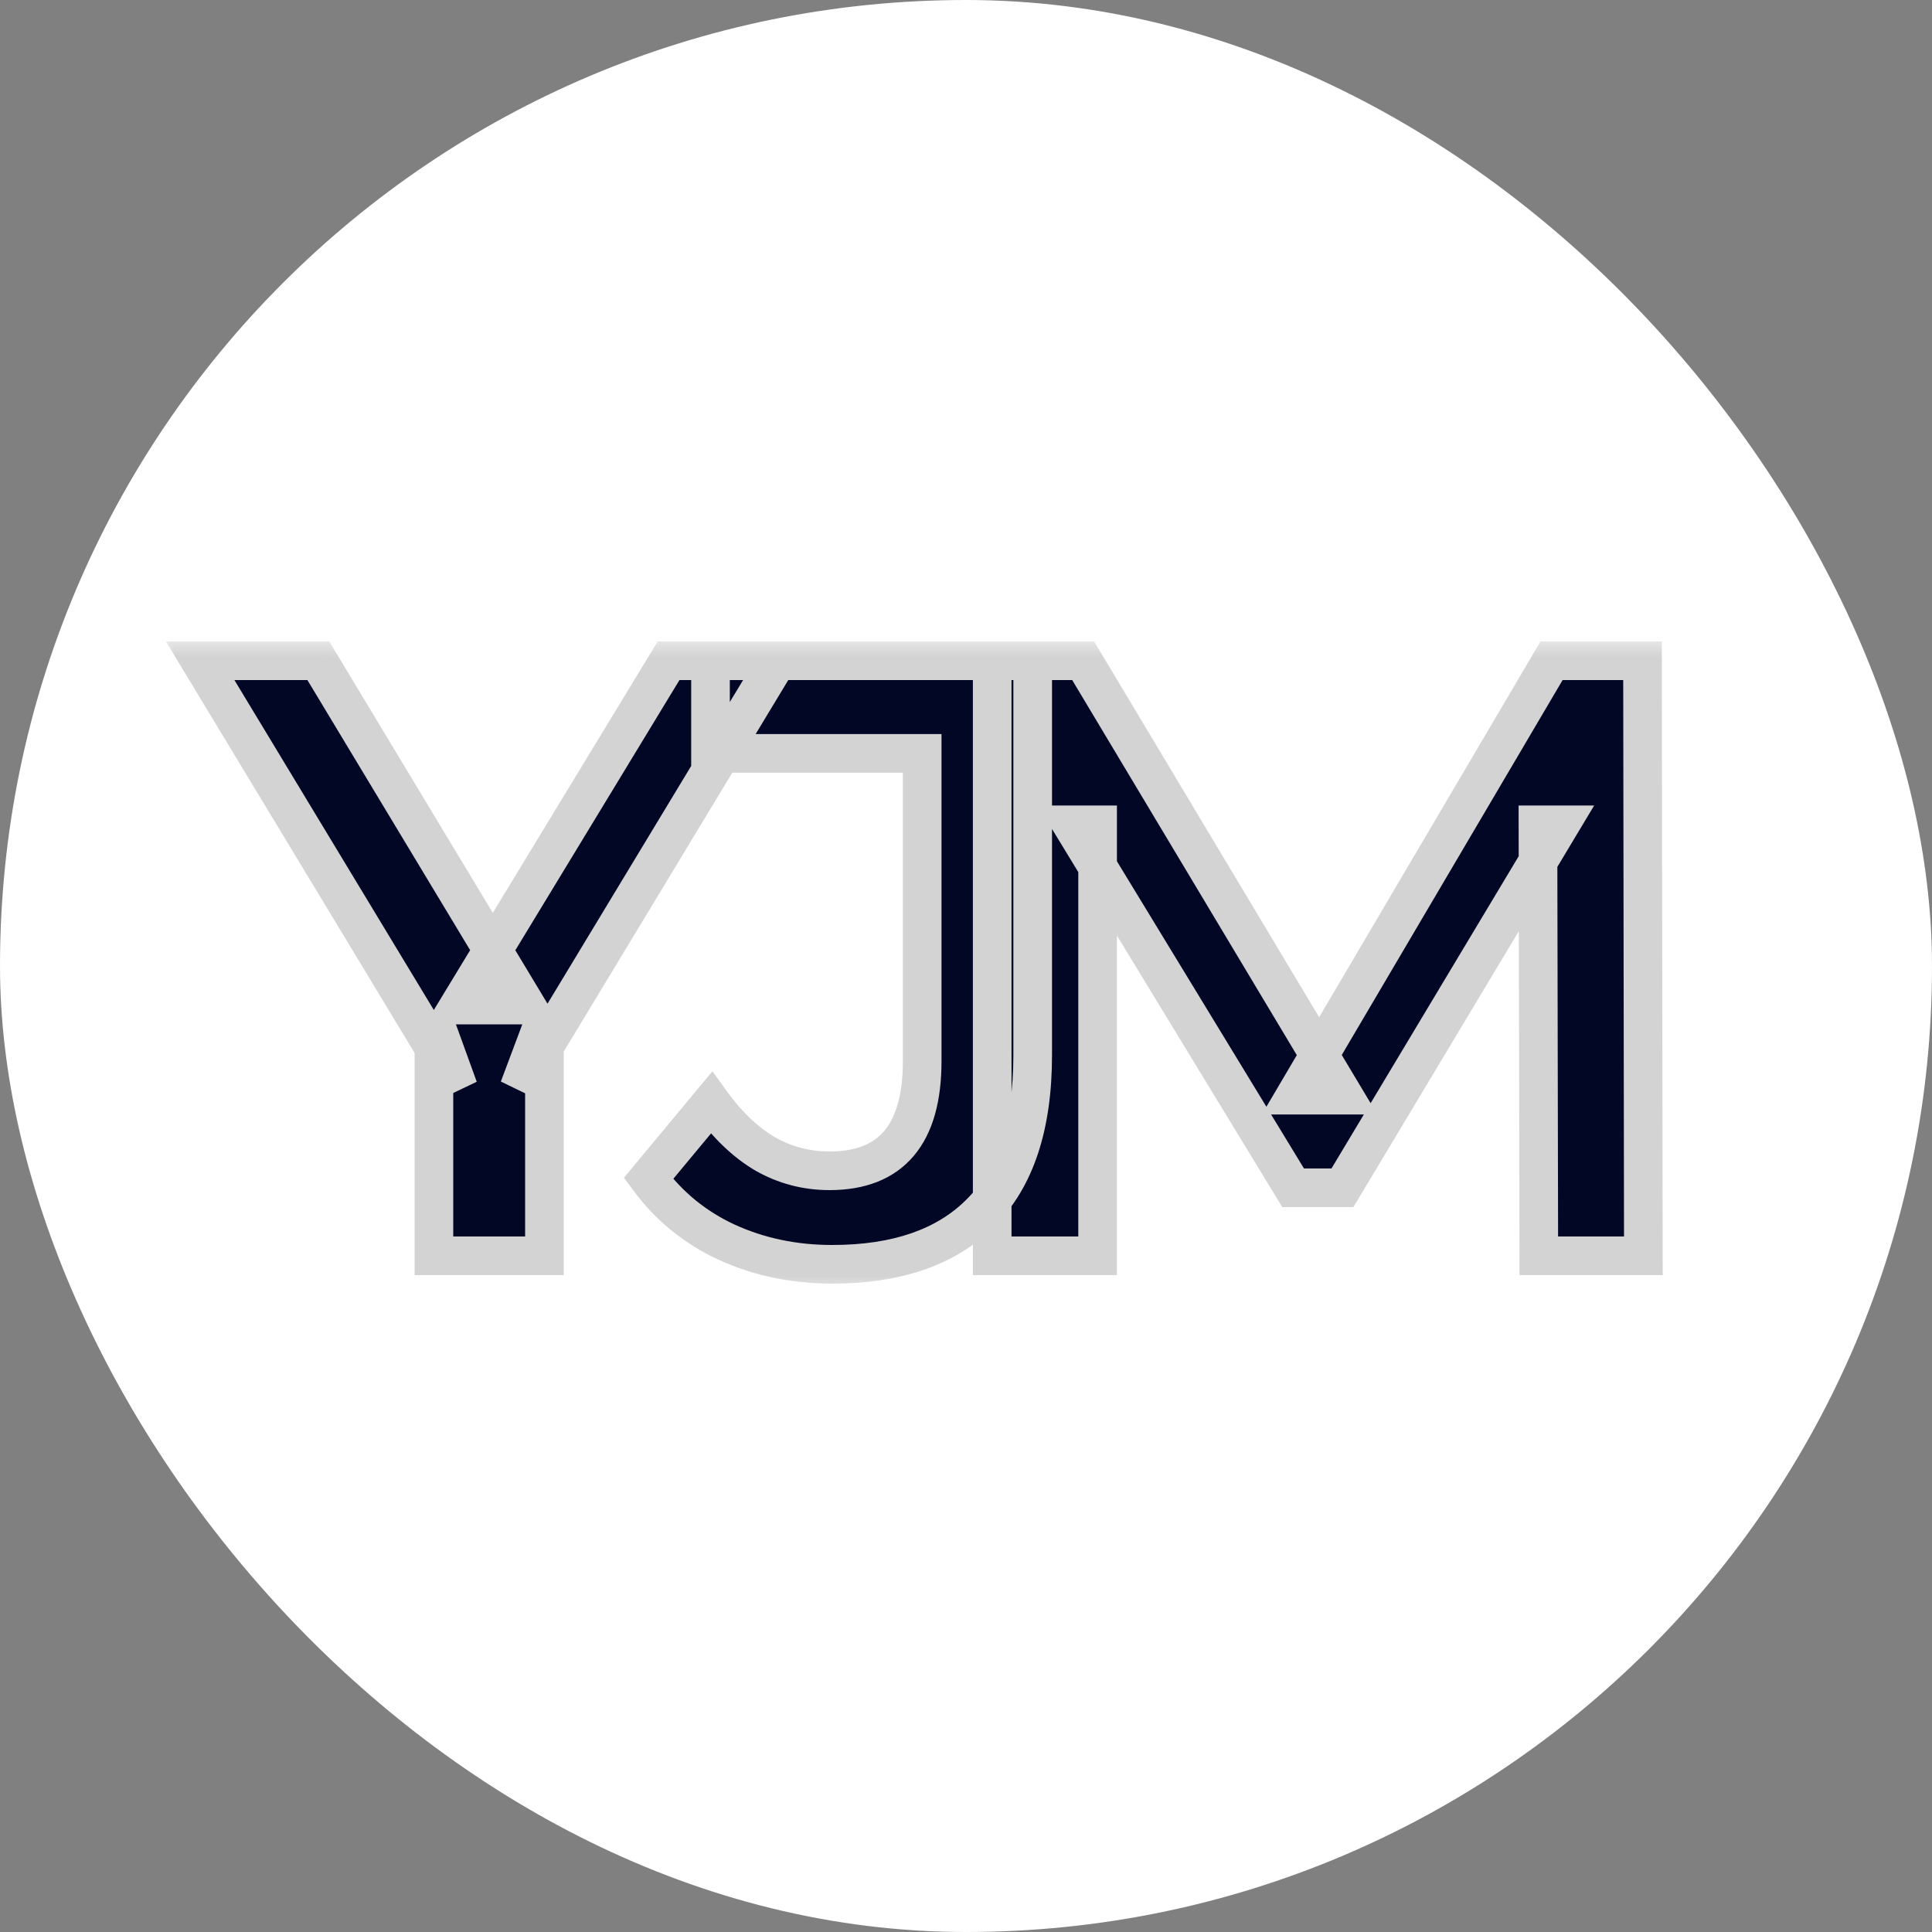 <svg width="50" height="50" viewBox="0 0 50 50" fill="none" xmlns="http://www.w3.org/2000/svg">
<rect x="0" y="0" width="50" height="50" fill="#808080" stroke="none"/>
<rect width="50" height="50" rx="25" fill="white"/>
<mask id="path-2-outside-1_358_2373" maskUnits="userSpaceOnUse" x="4" y="16.5" width="40" height="17" fill="black">
<rect fill="white" x="4" y="16.5" width="40" height="17"/>
<path d="M11.23 32.5V26.406L11.868 28.166L5.18 17.1H8.238L13.606 26.01H11.89L17.302 17.1H20.118L13.43 28.166L14.09 26.406V32.5H11.23ZM21.534 32.72C20.552 32.72 19.642 32.529 18.806 32.148C17.985 31.767 17.31 31.217 16.782 30.498L18.41 28.54C18.836 29.127 19.298 29.567 19.796 29.86C20.31 30.153 20.867 30.3 21.468 30.3C23.067 30.3 23.866 29.354 23.866 27.462V19.498H18.388V17.1H26.726V27.308C26.726 29.127 26.279 30.483 25.384 31.378C24.504 32.273 23.221 32.72 21.534 32.72ZM25.678 32.5V17.1H28.032L34.764 28.342H33.532L40.154 17.1H42.508L42.53 32.5H39.824L39.802 21.346H40.374L34.742 30.74H33.466L27.746 21.346H28.406V32.5H25.678Z"/>
</mask>
<path d="M11.23 32.5V26.406L11.868 28.166L5.18 17.1H8.238L13.606 26.01H11.89L17.302 17.1H20.118L13.43 28.166L14.09 26.406V32.5H11.23ZM21.534 32.72C20.552 32.72 19.642 32.529 18.806 32.148C17.985 31.767 17.31 31.217 16.782 30.498L18.41 28.54C18.836 29.127 19.298 29.567 19.796 29.86C20.31 30.153 20.867 30.3 21.468 30.3C23.067 30.3 23.866 29.354 23.866 27.462V19.498H18.388V17.1H26.726V27.308C26.726 29.127 26.279 30.483 25.384 31.378C24.504 32.273 23.221 32.72 21.534 32.72ZM25.678 32.5V17.1H28.032L34.764 28.342H33.532L40.154 17.1H42.508L42.53 32.5H39.824L39.802 21.346H40.374L34.742 30.74H33.466L27.746 21.346H28.406V32.5H25.678Z" fill="#010725"/>
<path d="M11.23 32.5H10.73V33H11.23V32.5ZM11.23 26.406L11.7 26.236L10.73 26.406H11.23ZM11.868 28.166L11.44 28.425L12.338 27.996L11.868 28.166ZM5.18 17.1V16.6H4.294L4.752 17.359L5.18 17.1ZM8.238 17.1L8.667 16.842L8.521 16.6H8.238V17.1ZM13.606 26.01V26.51H14.491L14.035 25.752L13.606 26.01ZM11.89 26.01L11.463 25.75L11.002 26.51H11.89V26.01ZM17.302 17.1V16.6H17.021L16.875 16.84L17.302 17.1ZM20.118 17.1L20.546 17.359L21.005 16.6H20.118V17.1ZM13.43 28.166L12.962 27.99L13.858 28.425L13.43 28.166ZM14.09 26.406H14.59L13.622 26.23L14.09 26.406ZM14.09 32.5V33H14.59V32.5H14.09ZM11.73 32.5V26.406H10.73V32.5H11.73ZM10.76 26.576L11.398 28.336L12.338 27.996L11.7 26.236L10.76 26.576ZM12.296 27.907L5.608 16.841L4.752 17.359L11.44 28.425L12.296 27.907ZM5.18 17.6H8.238V16.6H5.18V17.6ZM7.81 17.358L13.178 26.268L14.035 25.752L8.667 16.842L7.81 17.358ZM13.606 25.51H11.89V26.51H13.606V25.51ZM12.318 26.27L17.73 17.36L16.875 16.84L11.463 25.75L12.318 26.27ZM17.302 17.6H20.118V16.6H17.302V17.6ZM19.69 16.841L13.002 27.907L13.858 28.425L20.546 17.359L19.69 16.841ZM13.899 28.342L14.559 26.582L13.622 26.23L12.962 27.99L13.899 28.342ZM13.59 26.406V32.5H14.59V26.406H13.59ZM14.09 32H11.23V33H14.09V32ZM18.806 32.148L18.596 32.602L18.599 32.603L18.806 32.148ZM16.782 30.498L16.398 30.178L16.148 30.479L16.38 30.794L16.782 30.498ZM18.41 28.54L18.815 28.247L18.437 27.725L18.026 28.22L18.41 28.54ZM19.796 29.86L19.543 30.291L19.548 30.294L19.796 29.86ZM23.866 19.498H24.366V18.998H23.866V19.498ZM18.388 19.498H17.888V19.998H18.388V19.498ZM18.388 17.1V16.6H17.888V17.1H18.388ZM26.726 17.1H27.226V16.6H26.726V17.1ZM25.384 31.378L25.031 31.024L25.028 31.027L25.384 31.378ZM21.534 32.22C20.618 32.22 19.78 32.043 19.014 31.693L18.599 32.603C19.505 33.016 20.485 33.22 21.534 33.22V32.22ZM19.017 31.695C18.271 31.348 17.663 30.852 17.185 30.202L16.38 30.794C16.958 31.582 17.699 32.185 18.596 32.602L19.017 31.695ZM17.167 30.818L18.795 28.86L18.026 28.22L16.398 30.178L17.167 30.818ZM18.006 28.834C18.462 29.462 18.972 29.955 19.543 30.291L20.05 29.429C19.624 29.178 19.21 28.791 18.815 28.247L18.006 28.834ZM19.548 30.294C20.139 30.631 20.782 30.8 21.468 30.8V29.8C20.953 29.8 20.481 29.675 20.044 29.426L19.548 30.294ZM21.468 30.8C22.369 30.8 23.128 30.53 23.649 29.913C24.156 29.313 24.366 28.466 24.366 27.462H23.366C23.366 28.35 23.177 28.922 22.885 29.268C22.607 29.597 22.166 29.8 21.468 29.8V30.8ZM24.366 27.462V19.498H23.366V27.462H24.366ZM23.866 18.998H18.388V19.998H23.866V18.998ZM18.888 19.498V17.1H17.888V19.498H18.888ZM18.388 17.6H26.726V16.6H18.388V17.6ZM26.226 17.1V27.308H27.226V17.1H26.226ZM26.226 27.308C26.226 29.052 25.797 30.258 25.031 31.024L25.738 31.732C26.761 30.709 27.226 29.201 27.226 27.308H26.226ZM25.028 31.027C24.271 31.797 23.135 32.22 21.534 32.22V33.22C23.308 33.22 24.738 32.748 25.741 31.729L25.028 31.027ZM25.678 32.5H25.178V33H25.678V32.5ZM25.678 17.1V16.6H25.178V17.1H25.678ZM28.032 17.1L28.461 16.843L28.315 16.6H28.032V17.1ZM34.764 28.342V28.842H35.646L35.193 28.085L34.764 28.342ZM33.532 28.342L33.101 28.088L32.657 28.842H33.532V28.342ZM40.154 17.1V16.6H39.868L39.723 16.846L40.154 17.1ZM42.508 17.1L43.008 17.099L43.007 16.6H42.508V17.1ZM42.53 32.5V33H43.031L43.03 32.499L42.53 32.5ZM39.824 32.5L39.324 32.501L39.325 33H39.824V32.5ZM39.802 21.346V20.846H39.301L39.302 21.347L39.802 21.346ZM40.374 21.346L40.803 21.603L41.257 20.846H40.374V21.346ZM34.742 30.74V31.24H35.025L35.171 30.997L34.742 30.74ZM33.466 30.74L33.039 31L33.185 31.24H33.466V30.74ZM27.746 21.346V20.846H26.856L27.319 21.606L27.746 21.346ZM28.406 21.346H28.906V20.846H28.406V21.346ZM28.406 32.5V33H28.906V32.5H28.406ZM26.178 32.5V17.1H25.178V32.5H26.178ZM25.678 17.6H28.032V16.6H25.678V17.6ZM27.603 17.357L34.335 28.599L35.193 28.085L28.461 16.843L27.603 17.357ZM34.764 27.842H33.532V28.842H34.764V27.842ZM33.963 28.596L40.585 17.354L39.723 16.846L33.101 28.088L33.963 28.596ZM40.154 17.6H42.508V16.6H40.154V17.6ZM42.008 17.101L42.03 32.501L43.03 32.499L43.008 17.099L42.008 17.101ZM42.53 32H39.824V33H42.53V32ZM40.324 32.499L40.302 21.345L39.302 21.347L39.324 32.501L40.324 32.499ZM39.802 21.846H40.374V20.846H39.802V21.846ZM39.945 21.089L34.313 30.483L35.171 30.997L40.803 21.603L39.945 21.089ZM34.742 30.24H33.466V31.24H34.742V30.24ZM33.893 30.48L28.173 21.086L27.319 21.606L33.039 31L33.893 30.48ZM27.746 21.846H28.406V20.846H27.746V21.846ZM27.906 21.346V32.5H28.906V21.346H27.906ZM28.406 32H25.678V33H28.406V32Z" fill="#D3D3D3" mask="url(#path-2-outside-1_358_2373)"/>
</svg>

